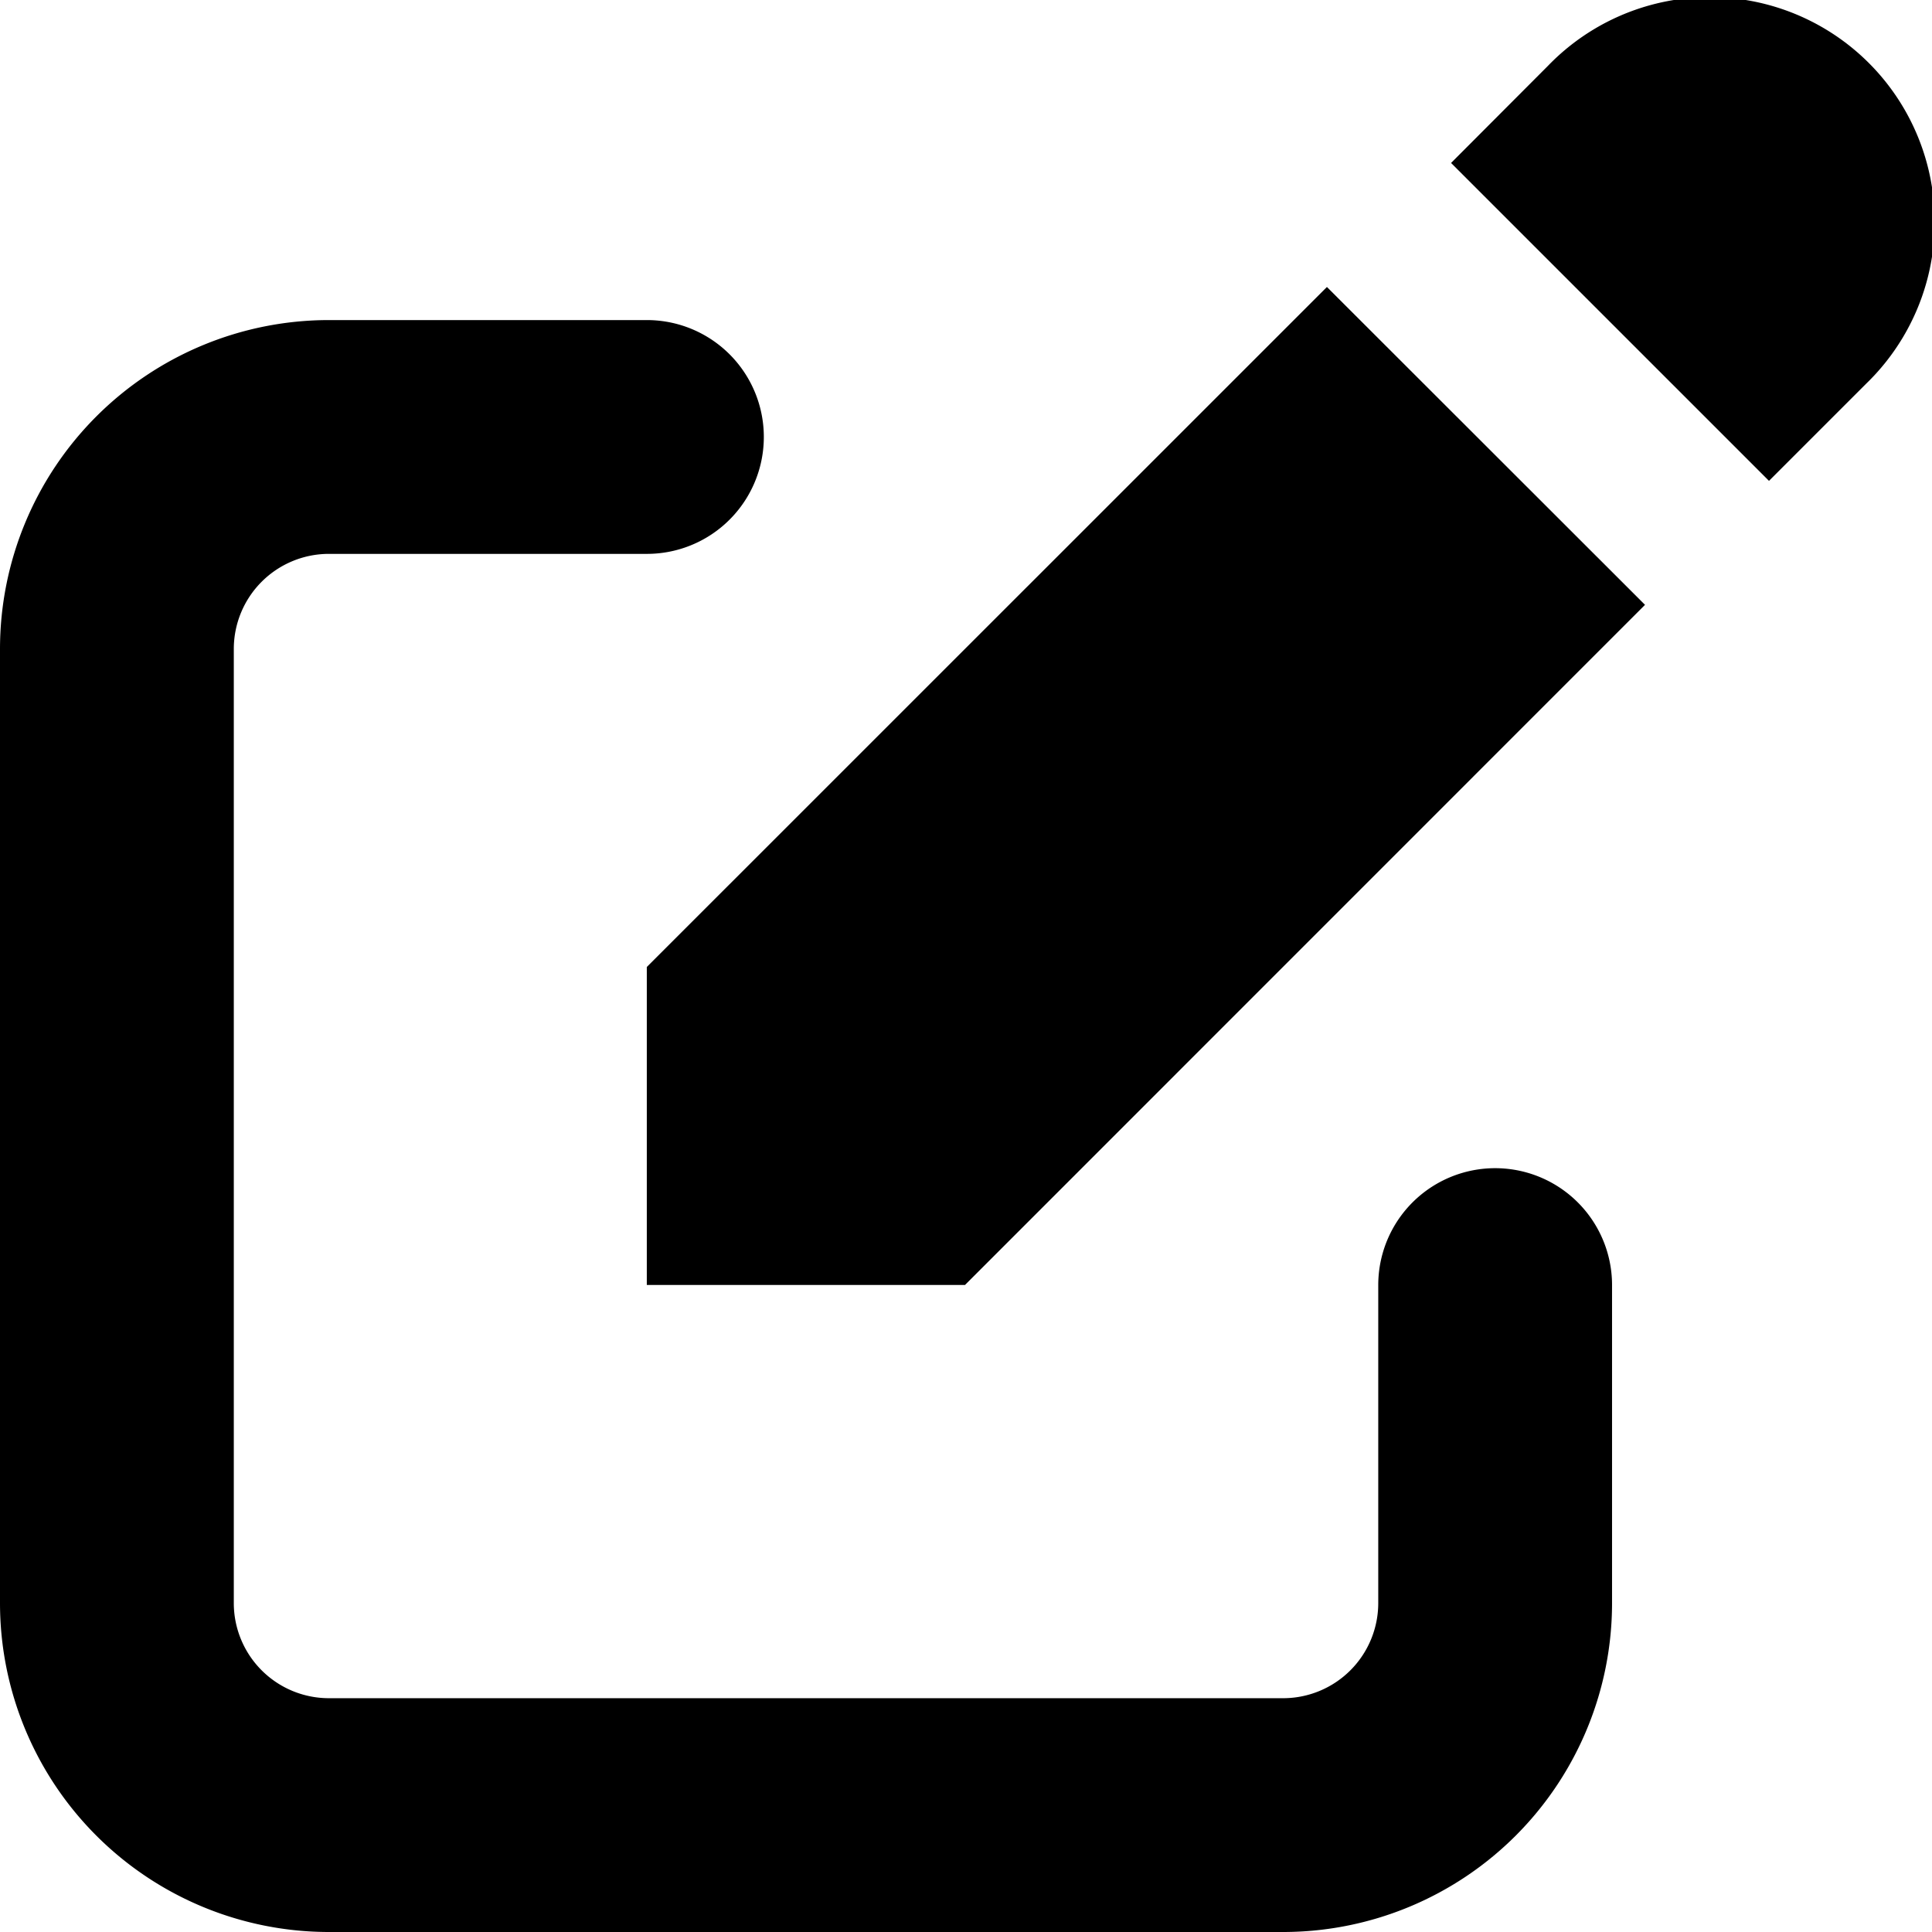 <svg xmlns="http://www.w3.org/2000/svg" width="16.527" height="16.527" viewBox="0 0 16.527 16.527">
  <g id="edit" transform="translate(1)">
    <g id="Group_3828" data-name="Group 3828">
      <path id="Path_1803" data-name="Path 1803" d="M8.534,7H5.814A1.814,1.814,0,0,0,4,8.814v8.161a1.814,1.814,0,0,0,1.814,1.814h8.162a1.814,1.814,0,0,0,1.814-1.814v-2.72" transform="translate(-4 -3.262)" fill="none" stroke="#000" stroke-linecap="round" stroke-linejoin="round" stroke-width="2"/>
      <path id="Subtraction_4" data-name="Subtraction 4" d="M2.722,10.992H0V8.272L5.818,2.455,8.539,5.174,2.722,10.992ZM9.6,4.114h0l-2.72-2.72L7.708.564a1.924,1.924,0,1,1,2.721,2.72l-.83.83Z" transform="translate(4.533)"/>
    </g>
  </g>
</svg>
